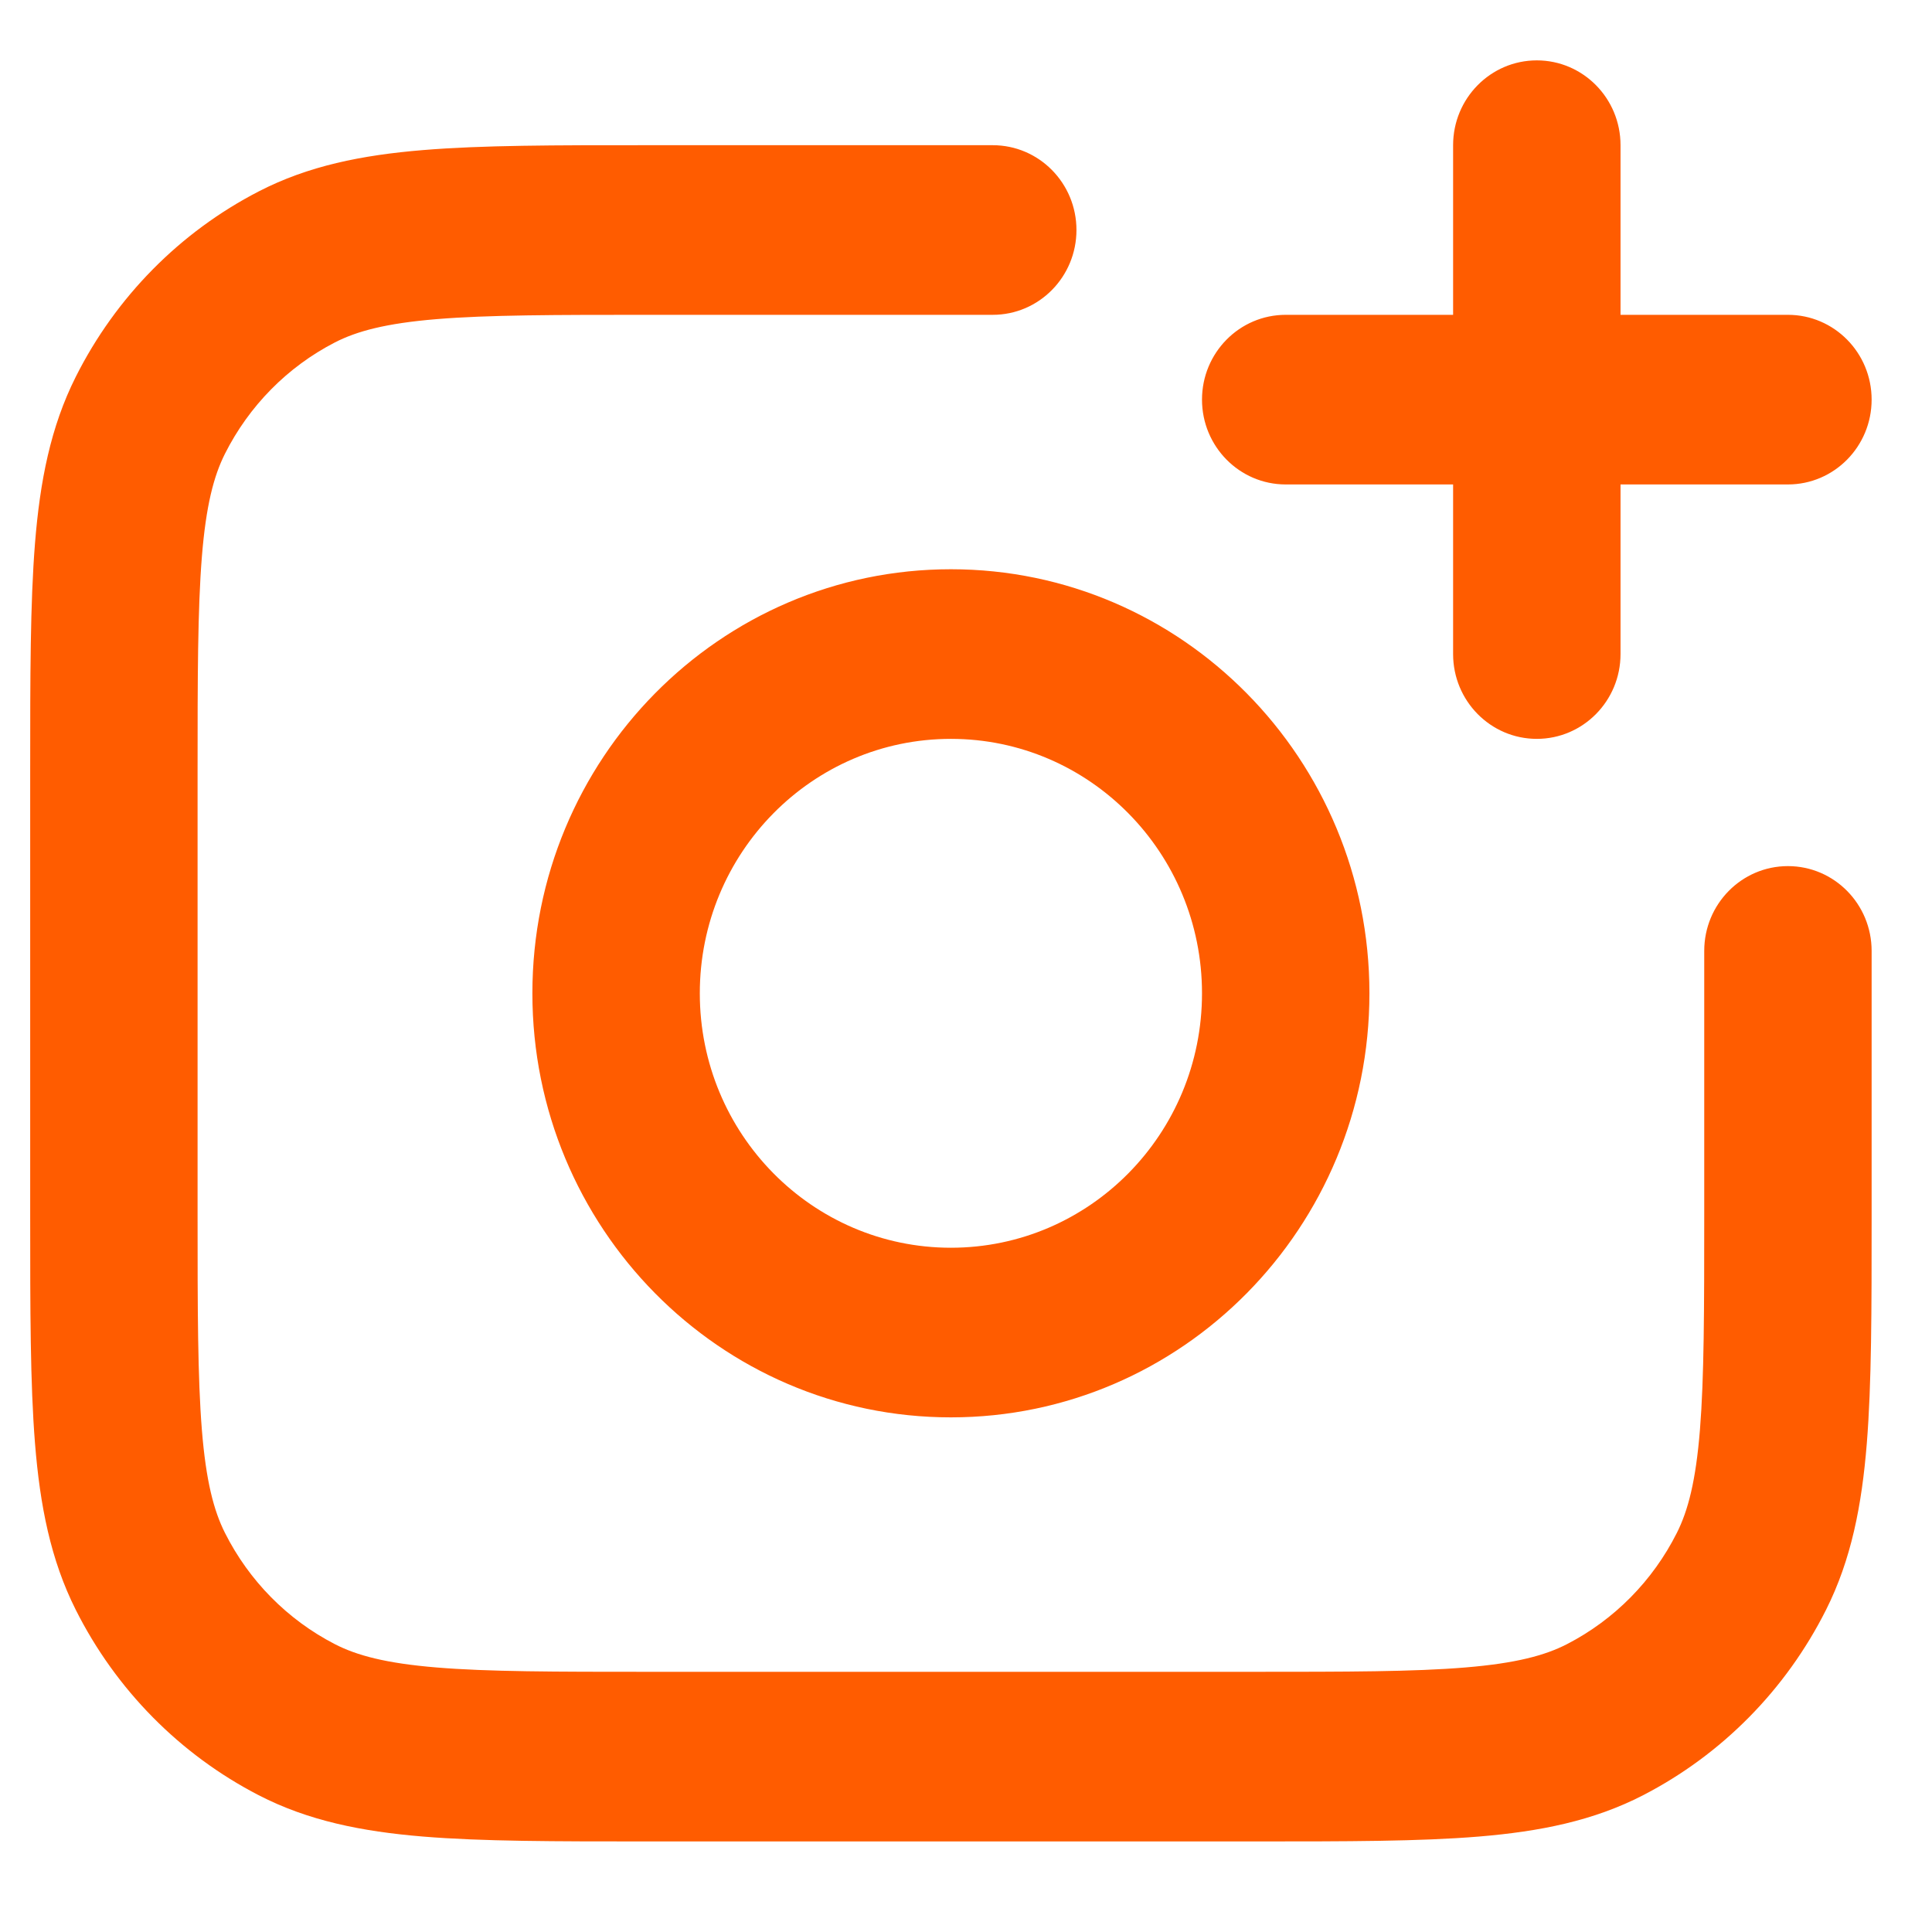 <svg width="64" height="64" viewBox="0 0 64 64" fill="none" xmlns="http://www.w3.org/2000/svg">
<path fill-rule="evenodd" clip-rule="evenodd" d="M50.909 2C52.44 2 53.682 3.258 53.682 4.81V10.429H59.227C60.759 10.429 62 11.686 62 13.238C62 14.79 60.759 16.048 59.227 16.048H53.682V21.667C53.682 23.218 52.44 24.476 50.909 24.476C49.378 24.476 48.136 23.218 48.136 21.667V16.048H42.591C41.06 16.048 39.818 14.79 39.818 13.238C39.818 11.686 41.06 10.429 42.591 10.429H48.136V4.81C48.136 3.258 49.378 2 50.909 2ZM21.399 4.81H32.886C34.418 4.81 35.659 6.067 35.659 7.619C35.659 9.171 34.418 10.429 32.886 10.429H21.518C18.367 10.429 16.17 10.431 14.46 10.572C12.781 10.711 11.818 10.97 11.087 11.347C9.522 12.155 8.25 13.445 7.452 15.031C7.08 15.771 6.824 16.747 6.687 18.448C6.548 20.181 6.545 22.407 6.545 25.6V40.209C6.545 43.403 6.548 45.629 6.687 47.362C6.824 49.062 7.08 50.039 7.452 50.779C8.25 52.365 9.522 53.654 11.087 54.462C11.818 54.839 12.781 55.098 14.46 55.237C16.17 55.379 18.367 55.381 21.518 55.381H41.482C44.633 55.381 46.83 55.379 48.541 55.237C50.218 55.098 51.182 54.839 51.913 54.462C53.478 53.654 54.75 52.365 55.548 50.779C55.92 50.039 56.176 49.062 56.313 47.362C56.452 45.629 56.455 43.403 56.455 40.209V31.5C56.455 29.948 57.696 28.691 59.227 28.691C60.759 28.691 62 29.948 62 31.5V40.33C62 43.375 62 45.831 61.84 47.819C61.675 49.867 61.326 51.666 60.489 53.33C59.16 55.973 57.039 58.122 54.43 59.469C52.788 60.317 51.013 60.67 48.992 60.838C47.029 61 44.606 61 41.601 61H21.399C18.394 61 15.971 61 14.008 60.838C11.987 60.67 10.212 60.317 8.57 59.469C5.961 58.122 3.84 55.973 2.511 53.33C1.674 51.666 1.325 49.867 1.16 47.819C1 45.831 1 43.375 1 40.33V25.48C1 22.435 1 19.979 1.16 17.99C1.325 15.942 1.674 14.144 2.511 12.48C3.84 9.836 5.961 7.687 8.57 6.341C10.212 5.493 11.987 5.139 14.008 4.972C15.971 4.809 18.394 4.809 21.399 4.81ZM31.5 24.476C26.906 24.476 23.182 28.25 23.182 32.905C23.182 37.56 26.906 41.333 31.5 41.333C36.094 41.333 39.818 37.56 39.818 32.905C39.818 28.25 36.094 24.476 31.5 24.476ZM17.636 32.905C17.636 25.146 23.843 18.857 31.5 18.857C39.157 18.857 45.364 25.146 45.364 32.905C45.364 40.663 39.157 46.952 31.5 46.952C23.843 46.952 17.636 40.663 17.636 32.905Z" fill="#FF5C00"/>
</svg>

